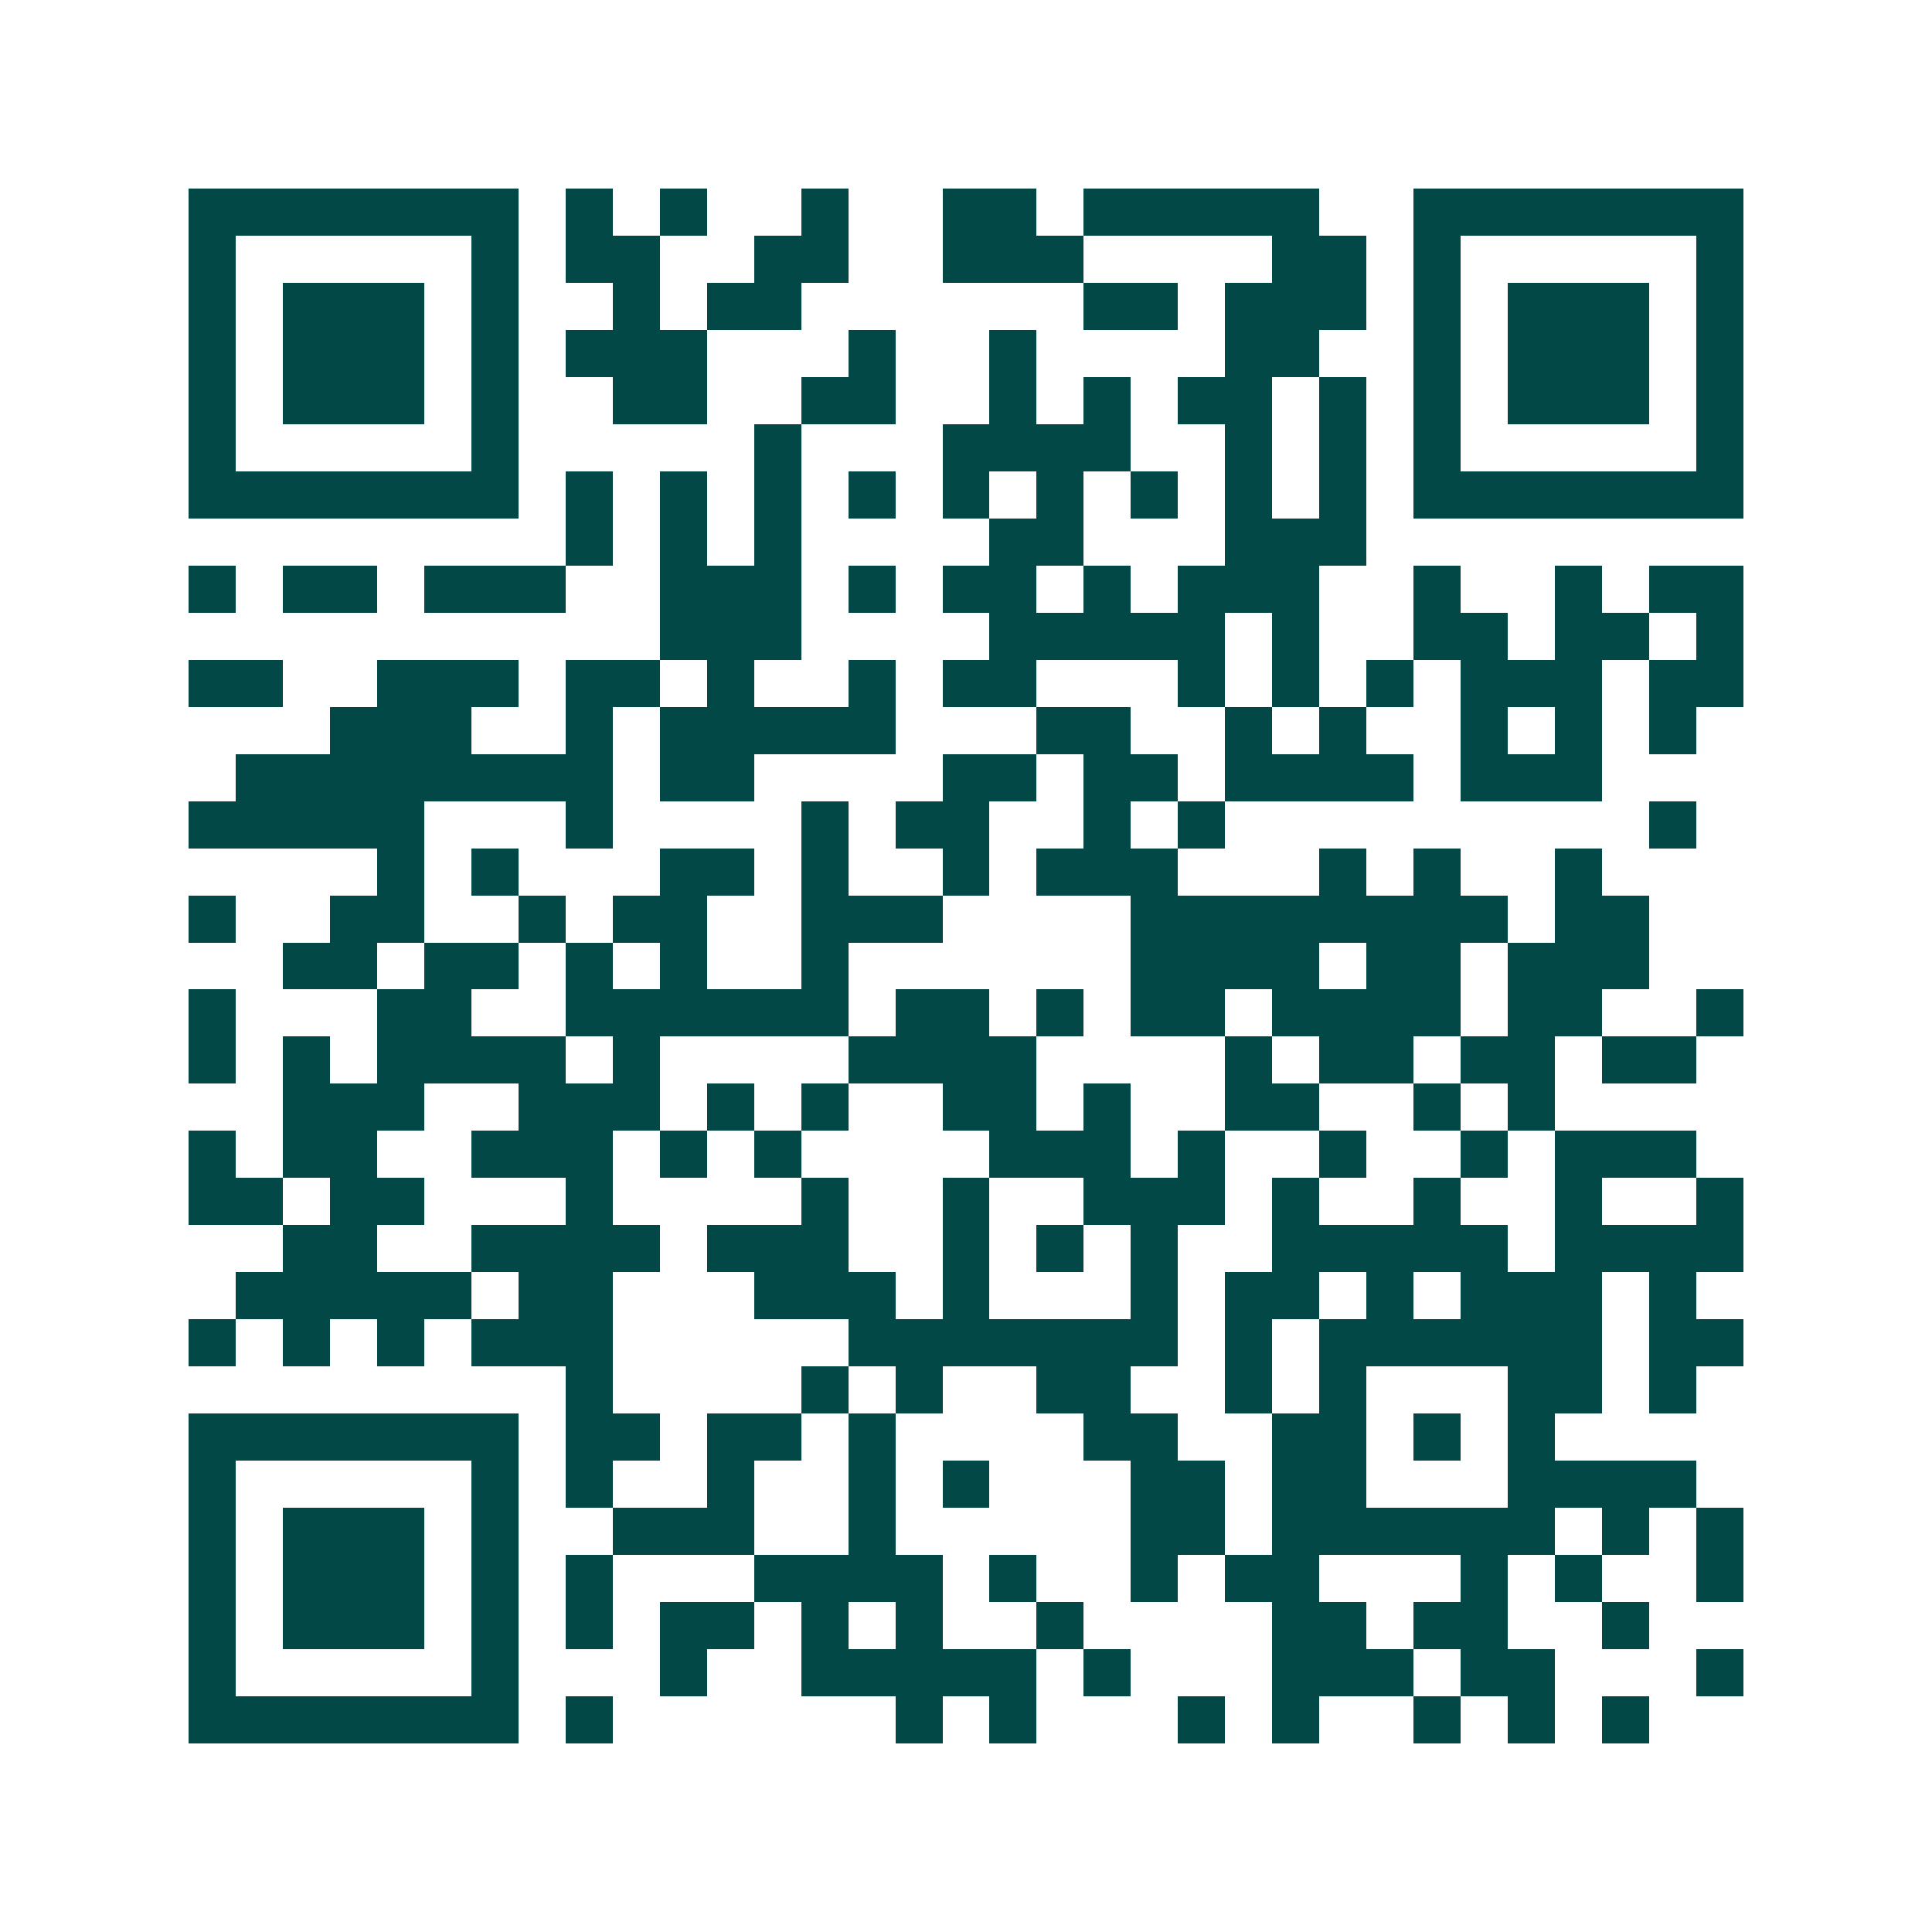 <svg xmlns="http://www.w3.org/2000/svg" width="200" height="200" viewBox="0 0 41 41" shape-rendering="crispEdges"><path fill="#ffffff" d="M0 0h41v41H0z"/><path stroke="#014847" d="M4 4.5h7m1 0h1m1 0h1m2 0h1m2 0h2m1 0h5m2 0h7M4 5.5h1m5 0h1m1 0h2m2 0h2m2 0h3m4 0h2m1 0h1m5 0h1M4 6.5h1m1 0h3m1 0h1m2 0h1m1 0h2m6 0h2m1 0h3m1 0h1m1 0h3m1 0h1M4 7.5h1m1 0h3m1 0h1m1 0h3m3 0h1m2 0h1m4 0h2m2 0h1m1 0h3m1 0h1M4 8.5h1m1 0h3m1 0h1m2 0h2m2 0h2m2 0h1m1 0h1m1 0h2m1 0h1m1 0h1m1 0h3m1 0h1M4 9.5h1m5 0h1m5 0h1m3 0h4m2 0h1m1 0h1m1 0h1m5 0h1M4 10.5h7m1 0h1m1 0h1m1 0h1m1 0h1m1 0h1m1 0h1m1 0h1m1 0h1m1 0h1m1 0h7M12 11.5h1m1 0h1m1 0h1m4 0h2m3 0h3M4 12.5h1m1 0h2m1 0h3m2 0h3m1 0h1m1 0h2m1 0h1m1 0h3m2 0h1m2 0h1m1 0h2M14 13.5h3m4 0h5m1 0h1m2 0h2m1 0h2m1 0h1M4 14.5h2m2 0h3m1 0h2m1 0h1m2 0h1m1 0h2m3 0h1m1 0h1m1 0h1m1 0h3m1 0h2M7 15.5h3m2 0h1m1 0h5m3 0h2m2 0h1m1 0h1m2 0h1m1 0h1m1 0h1M5 16.5h8m1 0h2m4 0h2m1 0h2m1 0h4m1 0h3M4 17.5h5m3 0h1m4 0h1m1 0h2m2 0h1m1 0h1m9 0h1M8 18.5h1m1 0h1m3 0h2m1 0h1m2 0h1m1 0h3m3 0h1m1 0h1m2 0h1M4 19.5h1m2 0h2m2 0h1m1 0h2m2 0h3m4 0h8m1 0h2M6 20.5h2m1 0h2m1 0h1m1 0h1m2 0h1m6 0h4m1 0h2m1 0h3M4 21.5h1m3 0h2m2 0h6m1 0h2m1 0h1m1 0h2m1 0h4m1 0h2m2 0h1M4 22.5h1m1 0h1m1 0h4m1 0h1m4 0h4m4 0h1m1 0h2m1 0h2m1 0h2M6 23.5h3m2 0h3m1 0h1m1 0h1m2 0h2m1 0h1m2 0h2m2 0h1m1 0h1M4 24.5h1m1 0h2m2 0h3m1 0h1m1 0h1m4 0h3m1 0h1m2 0h1m2 0h1m1 0h3M4 25.5h2m1 0h2m3 0h1m4 0h1m2 0h1m2 0h3m1 0h1m2 0h1m2 0h1m2 0h1M6 26.5h2m2 0h4m1 0h3m2 0h1m1 0h1m1 0h1m2 0h5m1 0h4M5 27.5h5m1 0h2m3 0h3m1 0h1m3 0h1m1 0h2m1 0h1m1 0h3m1 0h1M4 28.5h1m1 0h1m1 0h1m1 0h3m5 0h7m1 0h1m1 0h6m1 0h2M12 29.5h1m4 0h1m1 0h1m2 0h2m2 0h1m1 0h1m3 0h2m1 0h1M4 30.5h7m1 0h2m1 0h2m1 0h1m4 0h2m2 0h2m1 0h1m1 0h1M4 31.5h1m5 0h1m1 0h1m2 0h1m2 0h1m1 0h1m3 0h2m1 0h2m3 0h4M4 32.5h1m1 0h3m1 0h1m2 0h3m2 0h1m5 0h2m1 0h6m1 0h1m1 0h1M4 33.5h1m1 0h3m1 0h1m1 0h1m3 0h4m1 0h1m2 0h1m1 0h2m3 0h1m1 0h1m2 0h1M4 34.5h1m1 0h3m1 0h1m1 0h1m1 0h2m1 0h1m1 0h1m2 0h1m4 0h2m1 0h2m2 0h1M4 35.5h1m5 0h1m3 0h1m2 0h5m1 0h1m3 0h3m1 0h2m3 0h1M4 36.5h7m1 0h1m6 0h1m1 0h1m3 0h1m1 0h1m2 0h1m1 0h1m1 0h1"/></svg>
